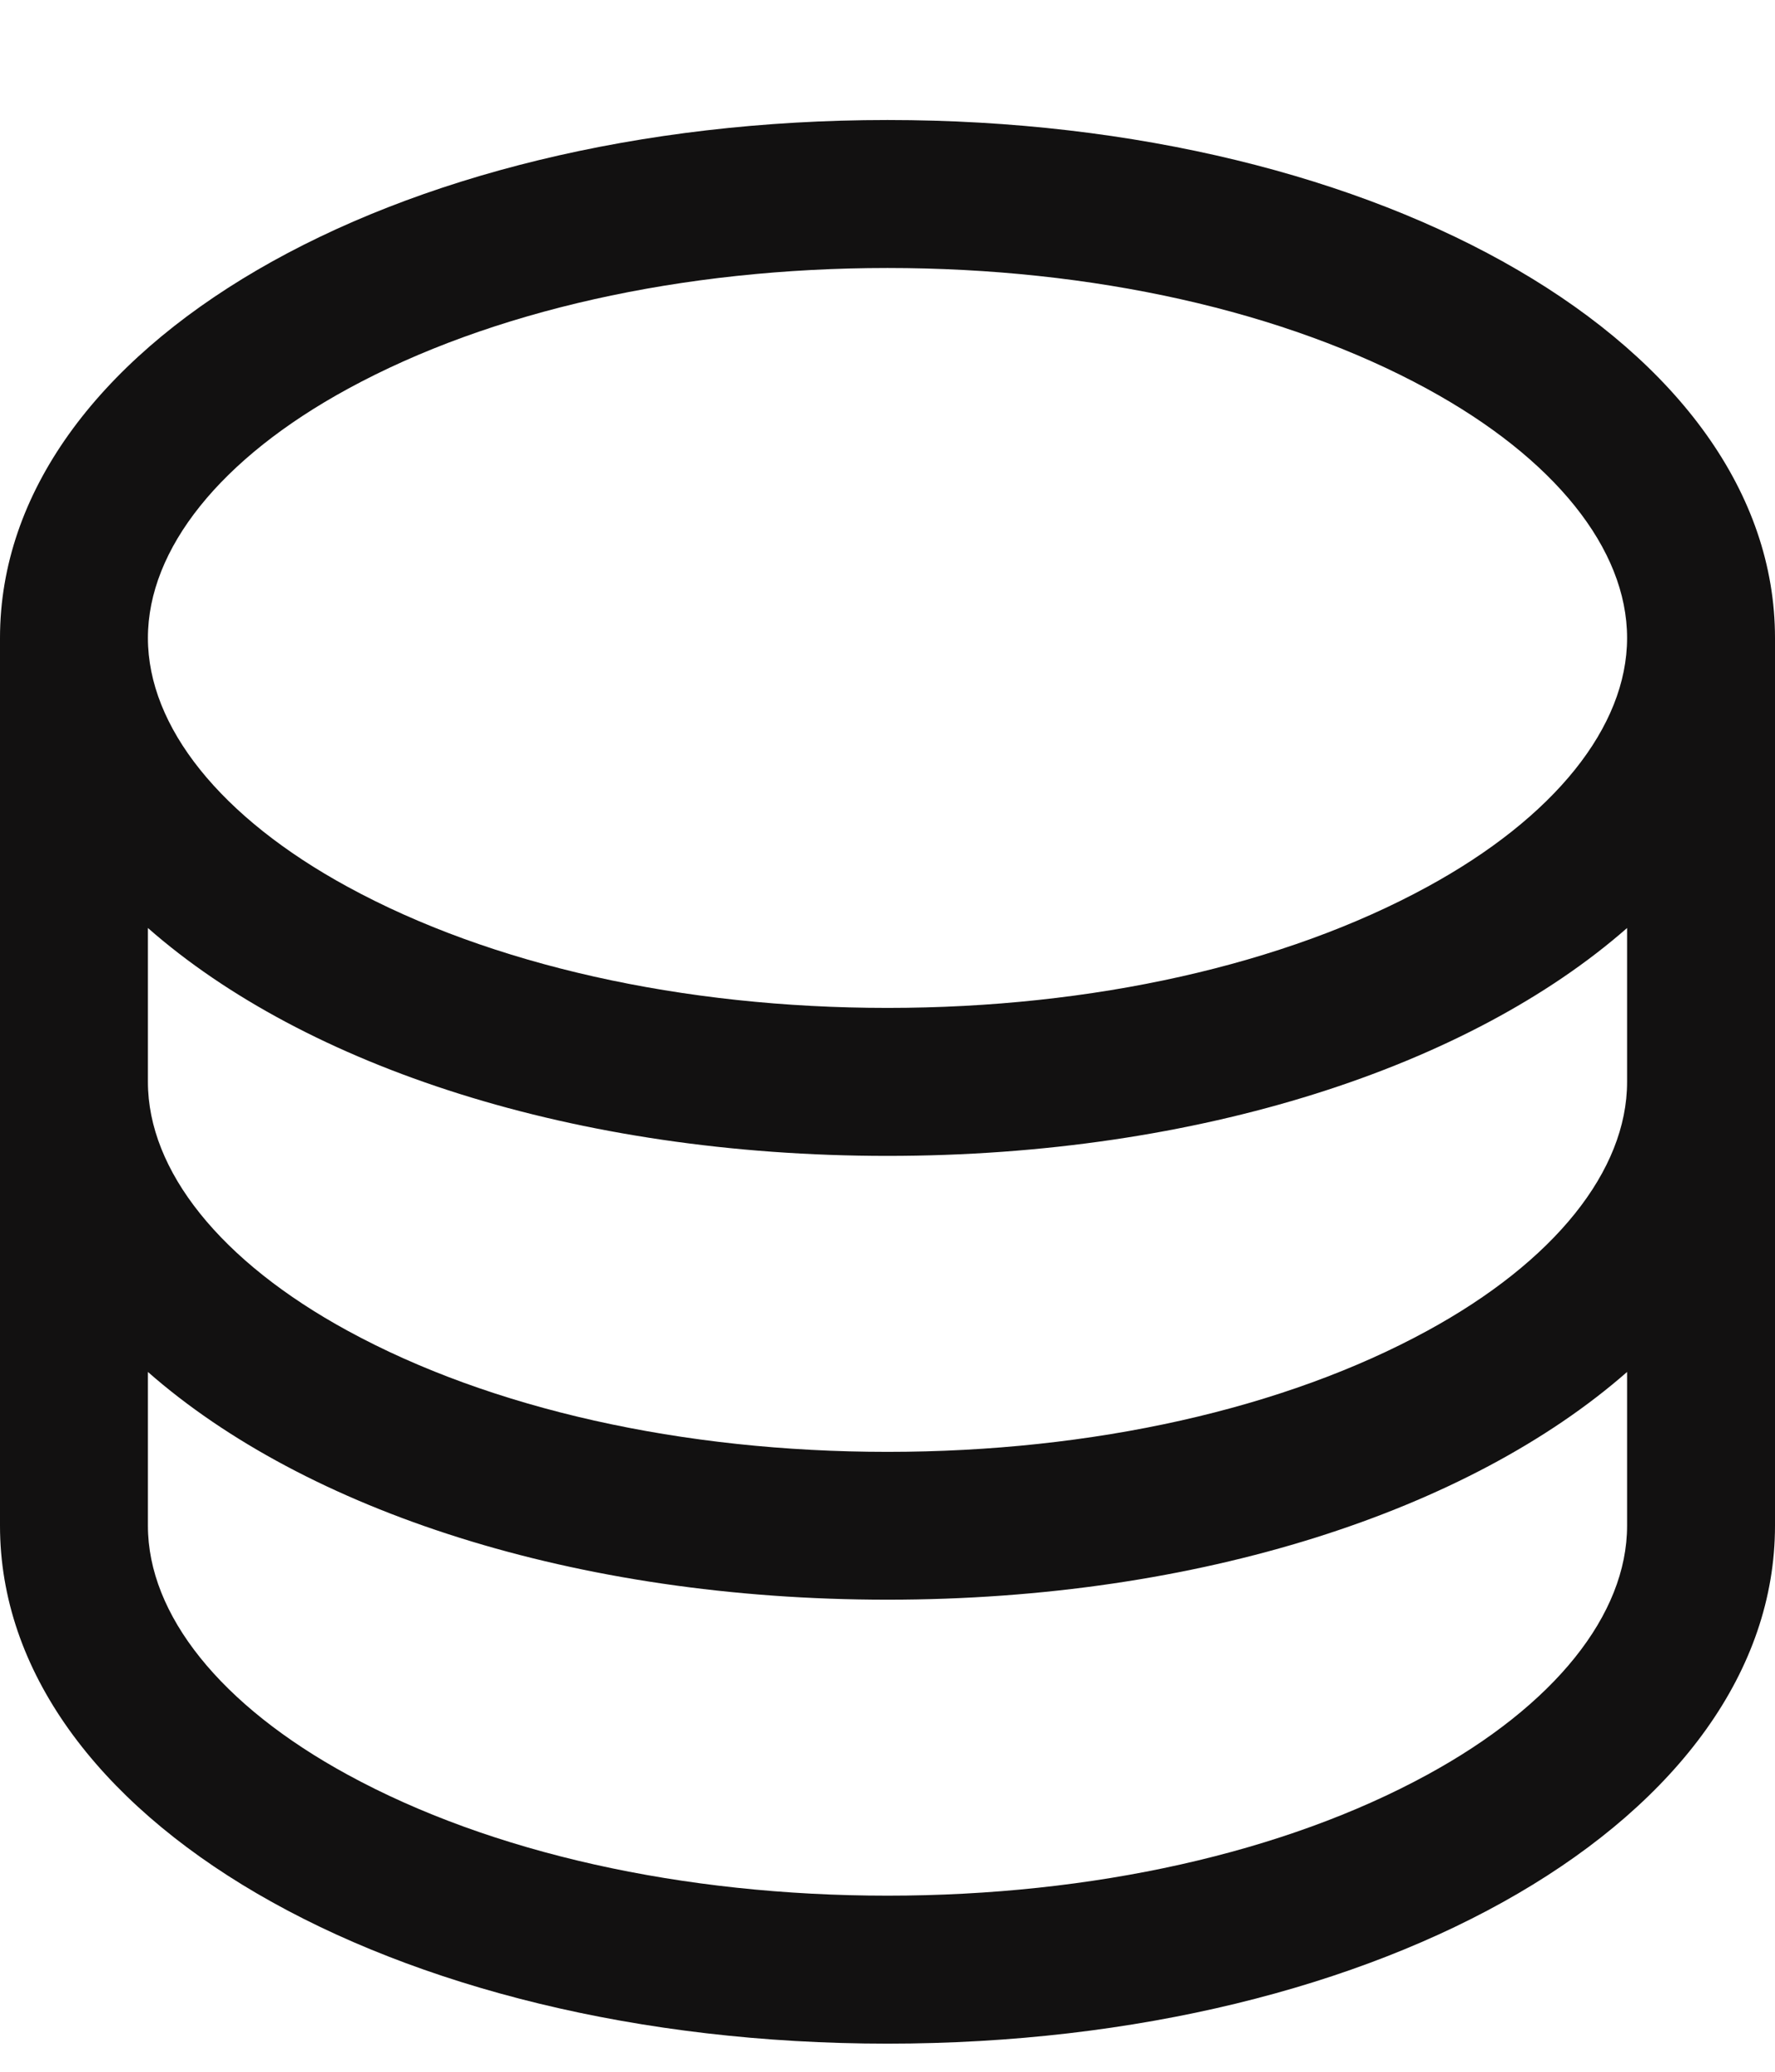 <svg width="12" height="14" viewBox="0 0 12 14" fill="none" xmlns="http://www.w3.org/2000/svg">
<path d="M6 0.811C2.636 0.811 0 2.348 0 4.311V10.31C0 12.273 2.636 13.81 6 13.81C9.364 13.81 12 12.273 12 10.31V4.311C12 2.348 9.364 0.811 6 0.811ZM11 7.311C11 7.912 10.508 8.525 9.649 8.993C8.683 9.52 7.387 9.811 6 9.811C4.613 9.811 3.317 9.52 2.351 8.993C1.492 8.525 1 7.912 1 7.311V6.271C2.066 7.208 3.889 7.811 6 7.811C8.111 7.811 9.934 7.206 11 6.271V7.311ZM2.351 2.628C3.317 2.101 4.613 1.811 6 1.811C7.387 1.811 8.683 2.101 9.649 2.628C10.508 3.096 11 3.709 11 4.311C11 4.912 10.508 5.525 9.649 5.993C8.683 6.52 7.387 6.811 6 6.811C4.613 6.811 3.317 6.52 2.351 5.993C1.492 5.525 1 4.912 1 4.311C1 3.709 1.492 3.096 2.351 2.628ZM9.649 11.993C8.683 12.52 7.387 12.81 6 12.81C4.613 12.81 3.317 12.52 2.351 11.993C1.492 11.525 1 10.912 1 10.31V9.271C2.066 10.208 3.889 10.81 6 10.81C8.111 10.81 9.934 10.206 11 9.271V10.31C11 10.912 10.508 11.525 9.649 11.993Z" fill="#121111"/>
</svg>
